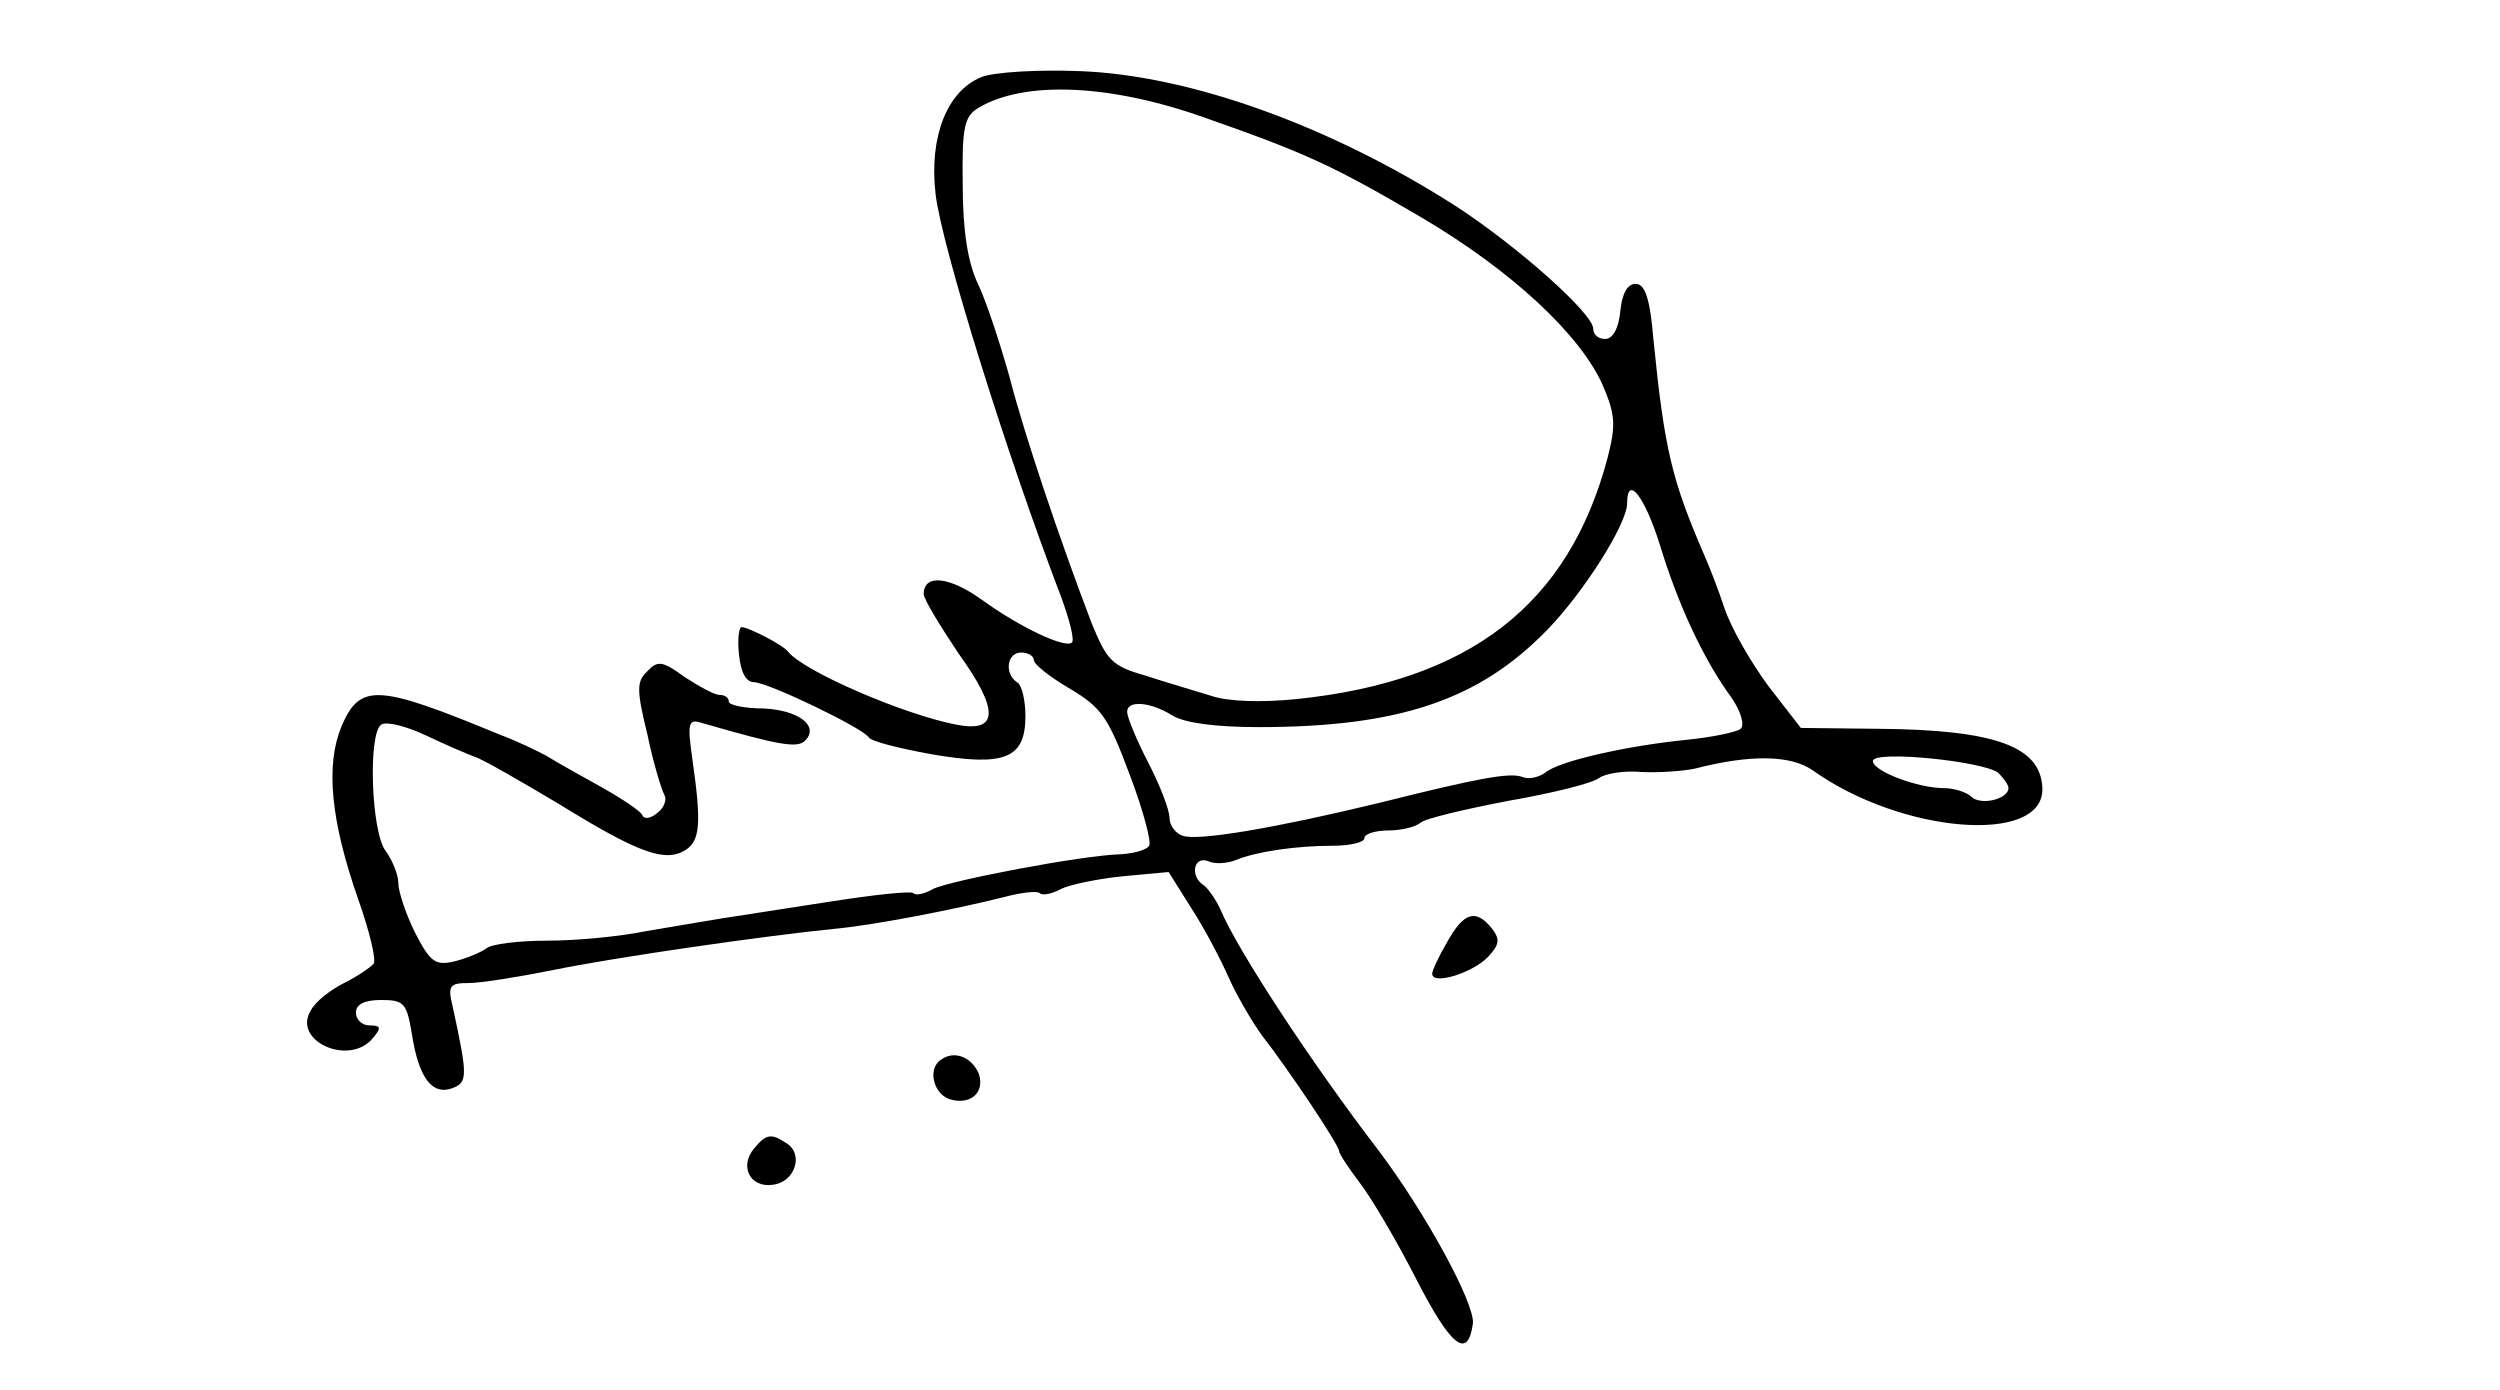 <?xml version="1.0" standalone="no"?>
<!DOCTYPE svg PUBLIC "-//W3C//DTD SVG 20010904//EN"
 "http://www.w3.org/TR/2001/REC-SVG-20010904/DTD/svg10.dtd">
<svg version="1.0" xmlns="http://www.w3.org/2000/svg"
 width="295pt" height="164pt" viewBox="0 0 295 164"
 preserveAspectRatio="xMidYMid meet">
<g transform="translate(0,164) scale(0.1,-0.1)"
fill="#000000" stroke="none">
<path d="M1158 1549 c-40 -16 -62 -70 -54 -138 7 -61 84 -308 148 -475 10 -27
16 -51 13 -54 -7 -8 -62 18 -106 50 -39 28 -69 31 -69 7 0 -6 19 -37 41 -70
49 -68 47 -94 -3 -84 -62 12 -180 63 -198 86 -6 8 -47 29 -55 29 -3 0 -5 -15
-3 -32 2 -21 8 -33 18 -33 18 -1 128 -54 135 -65 3 -5 36 -13 74 -20 87 -15
111 -5 111 45 0 18 -4 37 -10 40 -15 10 -12 35 5 35 8 0 15 -4 15 -9 0 -5 19
-20 43 -34 37 -22 45 -34 70 -101 16 -42 26 -80 23 -84 -3 -5 -18 -9 -33 -10
-45 -1 -202 -31 -222 -41 -10 -6 -21 -8 -23 -5 -3 3 -48 -2 -99 -10 -52 -8
-110 -17 -129 -20 -19 -3 -59 -10 -89 -15 -29 -6 -81 -11 -115 -11 -34 0 -66
-4 -72 -9 -5 -4 -21 -11 -36 -15 -24 -6 -30 -2 -48 33 -11 22 -20 49 -20 59 0
10 -7 27 -15 38 -17 22 -21 139 -5 149 6 4 30 -2 53 -13 23 -11 49 -22 57 -25
8 -2 53 -28 100 -56 94 -58 125 -69 149 -54 17 11 19 31 8 107 -6 43 -5 48 11
43 93 -27 113 -30 122 -21 17 17 -7 36 -49 38 -22 0 -41 4 -41 8 0 5 -5 8 -11
8 -6 0 -24 10 -41 21 -26 19 -32 20 -44 7 -13 -12 -13 -22 0 -75 7 -34 17 -66
20 -71 3 -5 0 -15 -8 -21 -8 -7 -16 -8 -18 -3 -1 4 -23 19 -48 33 -25 14 -54
30 -65 37 -11 6 -36 18 -55 25 -145 60 -165 61 -187 10 -19 -46 -13 -111 20
-205 13 -37 21 -70 18 -75 -3 -4 -19 -15 -35 -23 -16 -8 -34 -22 -39 -32 -23
-36 45 -67 73 -33 10 12 10 15 -4 15 -9 0 -16 7 -16 15 0 10 10 15 30 15 27 0
30 -4 36 -40 8 -52 24 -73 48 -64 18 7 18 14 0 97 -6 24 -3 27 19 27 14 0 58
7 98 15 72 15 253 41 334 49 44 4 138 22 198 37 22 6 41 8 44 5 3 -3 14 -1 25
5 10 5 43 12 73 15 l54 5 27 -43 c15 -23 35 -61 45 -84 10 -22 28 -52 39 -67
29 -37 90 -128 90 -135 0 -3 11 -20 24 -37 14 -18 44 -69 67 -114 41 -80 61
-96 67 -53 3 23 -56 131 -111 204 -79 103 -167 237 -187 285 -5 11 -14 24 -19
28 -17 10 -13 35 4 29 8 -4 23 -3 33 1 24 10 71 17 115 17 20 0 37 4 37 9 0 5
13 9 28 9 15 0 32 4 38 9 5 5 52 16 104 26 52 9 100 21 107 27 7 5 29 9 50 7
21 -1 49 1 63 4 66 17 113 16 139 -2 105 -75 272 -88 271 -22 -1 50 -55 70
-195 71 l-90 1 -38 49 c-20 27 -44 68 -52 92 -8 24 -19 52 -24 63 -38 88 -47
124 -60 255 -4 48 -10 65 -21 65 -10 0 -16 -12 -18 -32 -2 -21 -9 -33 -18 -33
-8 0 -14 5 -14 12 0 18 -89 97 -161 144 -148 95 -314 155 -444 160 -49 2 -102
-1 -117 -7z m264 -48 c120 -42 152 -57 256 -118 105 -62 186 -137 213 -197 15
-35 16 -47 6 -86 -46 -174 -163 -264 -368 -285 -40 -4 -80 -3 -100 4 -19 6
-54 16 -78 24 -39 11 -45 18 -63 62 -37 97 -79 221 -97 291 -11 39 -27 88 -37
109 -12 25 -18 63 -18 117 -1 69 2 81 19 91 54 32 155 28 267 -12z m537 -505
c21 -69 51 -134 84 -179 11 -16 16 -32 11 -37 -5 -4 -34 -10 -64 -13 -70 -7
-151 -25 -167 -39 -7 -5 -19 -8 -26 -5 -15 6 -52 -1 -172 -31 -120 -29 -213
-45 -230 -38 -8 3 -15 12 -15 21 0 9 -11 38 -25 65 -14 27 -25 54 -25 60 0 14
27 12 53 -4 14 -9 51 -14 102 -14 166 0 260 32 340 114 44 45 95 126 95 150 0
35 21 8 39 -50z m399 -268 c6 -6 12 -14 12 -18 0 -13 -33 -21 -44 -10 -5 5
-20 10 -32 10 -31 0 -84 20 -84 32 0 13 130 0 148 -14z"/>
<path d="M1708 529 c-10 -17 -18 -34 -18 -38 0 -14 48 1 66 20 14 15 14 21 4
34 -19 23 -33 18 -52 -16z"/>
<path d="M1111 390 c-18 -11 -9 -44 13 -48 23 -5 38 10 31 31 -8 19 -28 28
-44 17z"/>
<path d="M890 285 c-18 -21 -5 -47 22 -43 26 3 37 36 16 49 -18 12 -24 11 -38
-6z"/>
</g>
</svg>
